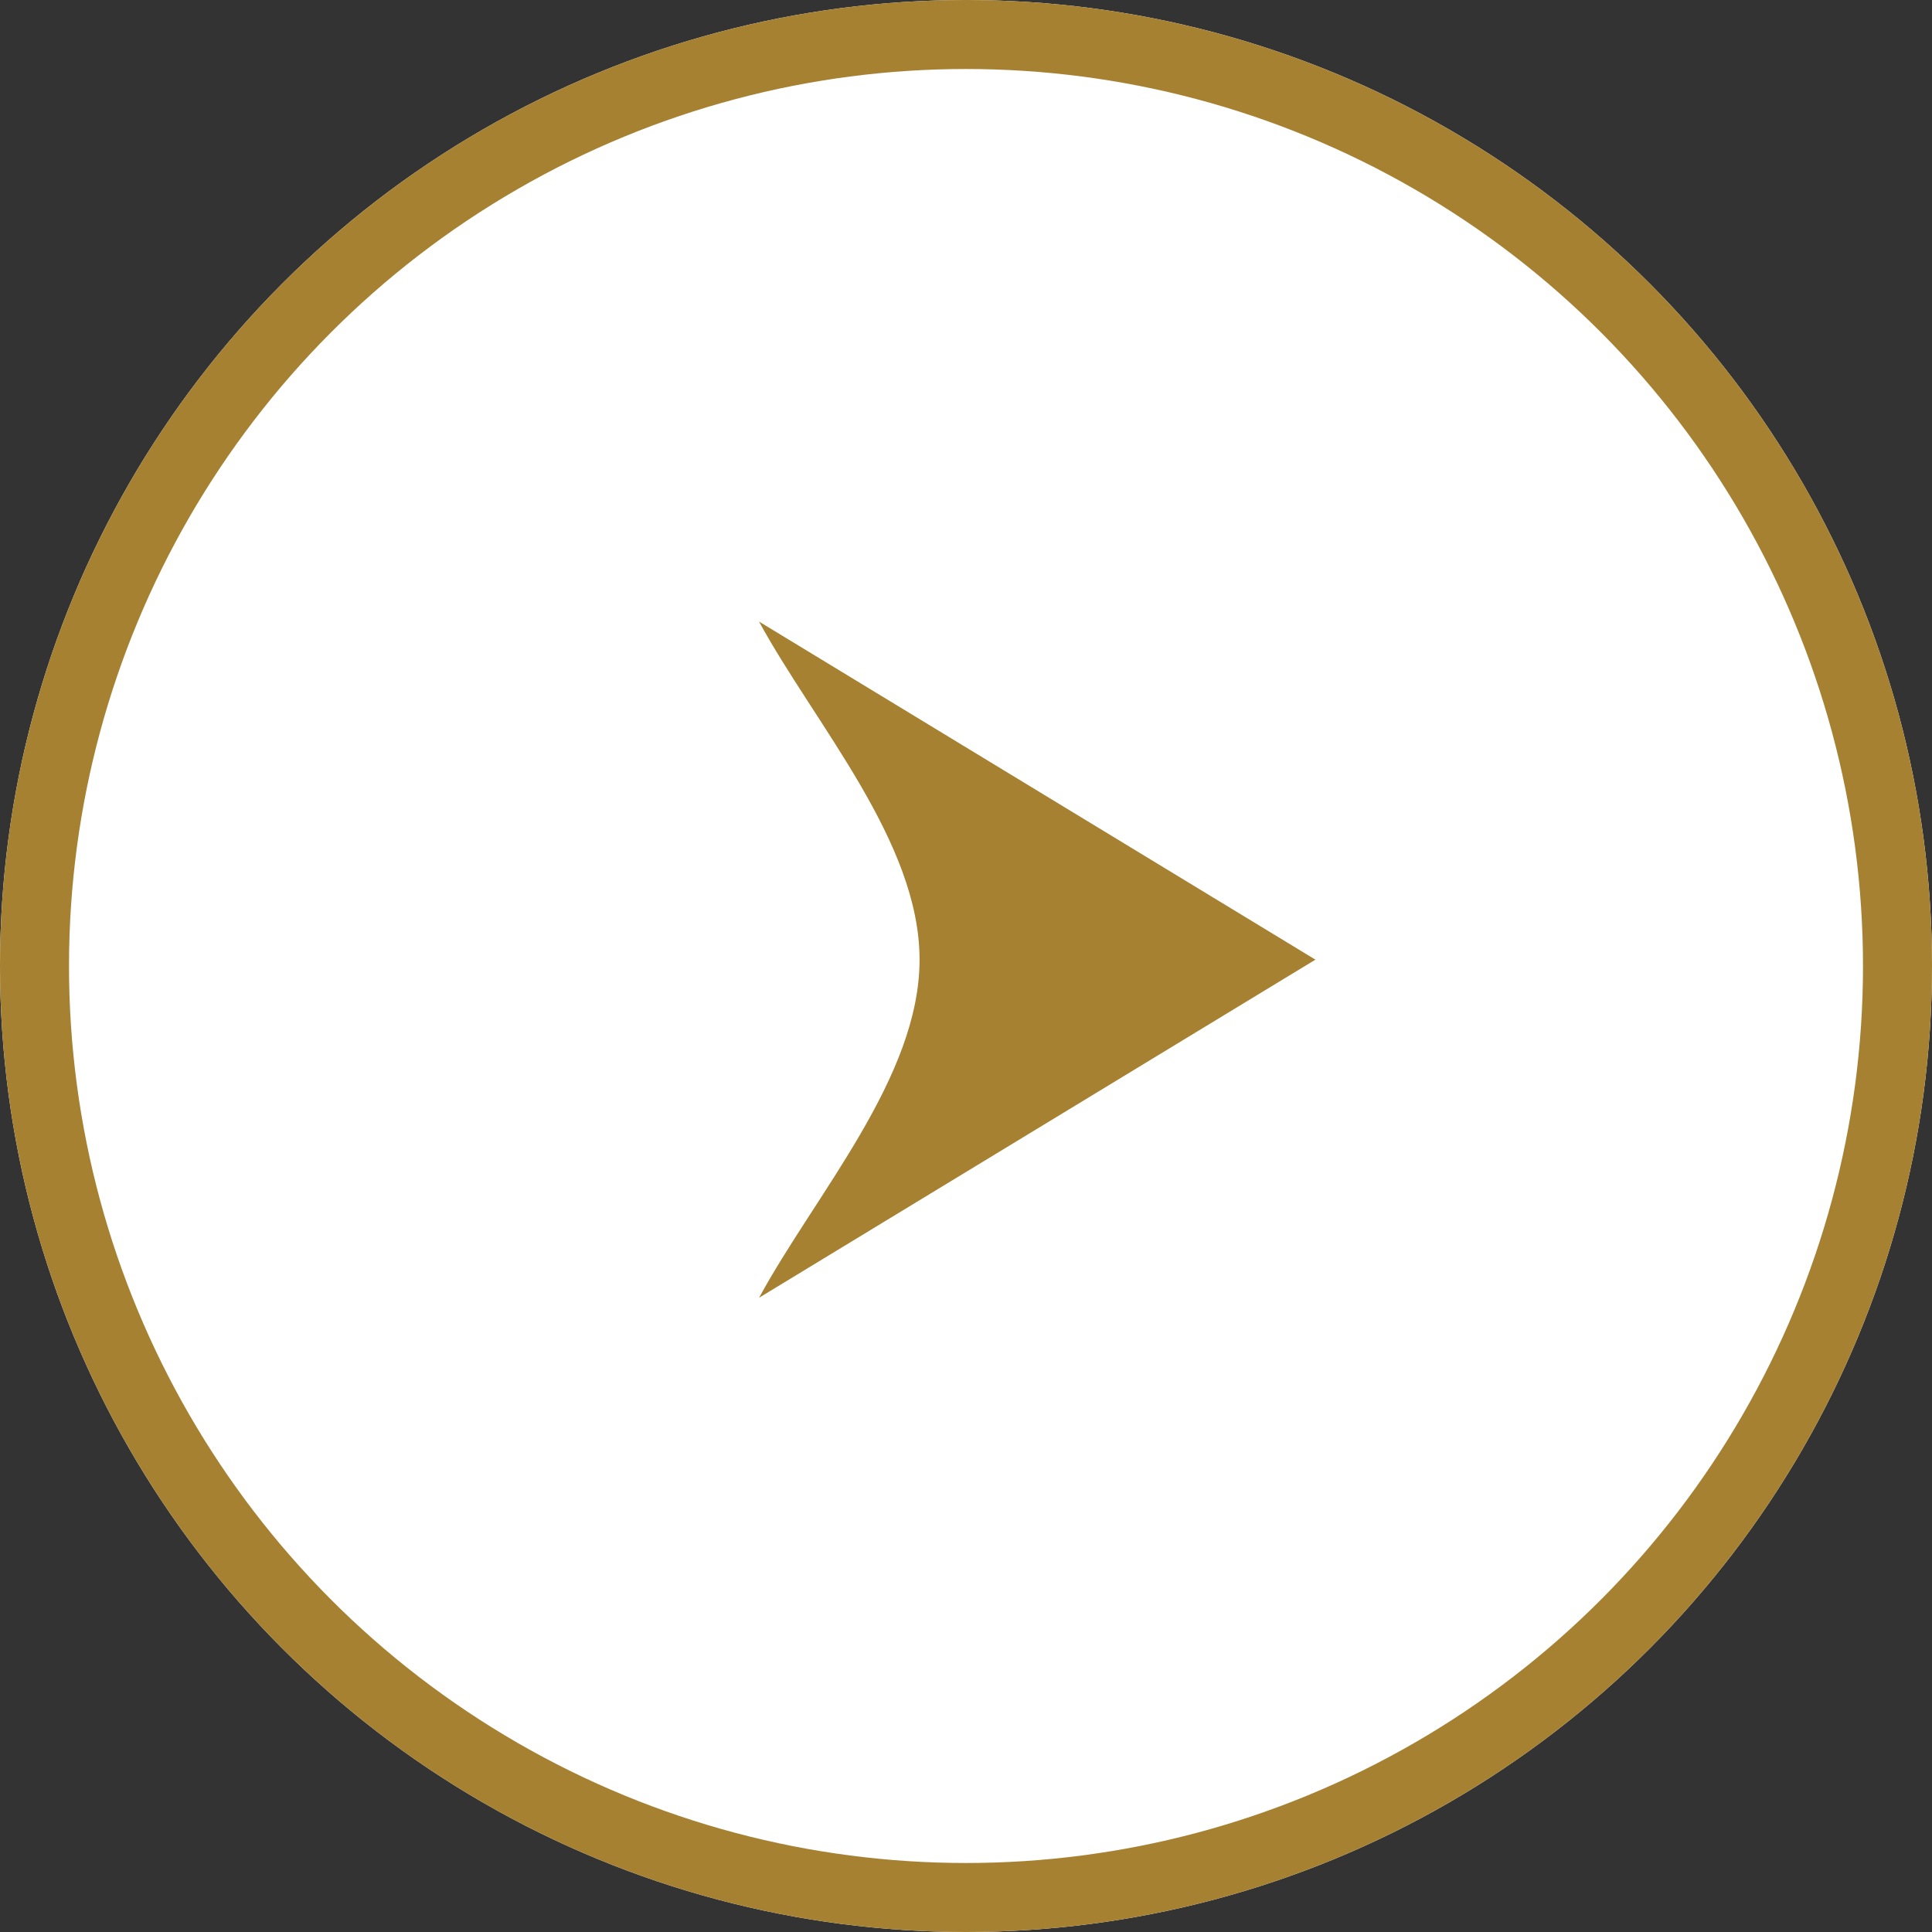 <svg xmlns="http://www.w3.org/2000/svg" width="28" height="28" viewBox="0 0 28 28"><rect x="0" y="0" width="28" height="28" fill="#333333" stroke="none"/><g fill="#fff" stroke="#a68132" stroke-width="1"><circle cx="14" cy="14" r="14" stroke="none"/><circle cx="14" cy="14" r="13.5" fill="none"/></g><path d="M47.077,22.8h0c.815-1.5,2.326-3.193,2.326-4.9s-1.512-3.405-2.327-4.9l8.064,4.9-8.063,4.9Z" transform="translate(-36.076 -3.992)" fill="#a68132"/></svg>